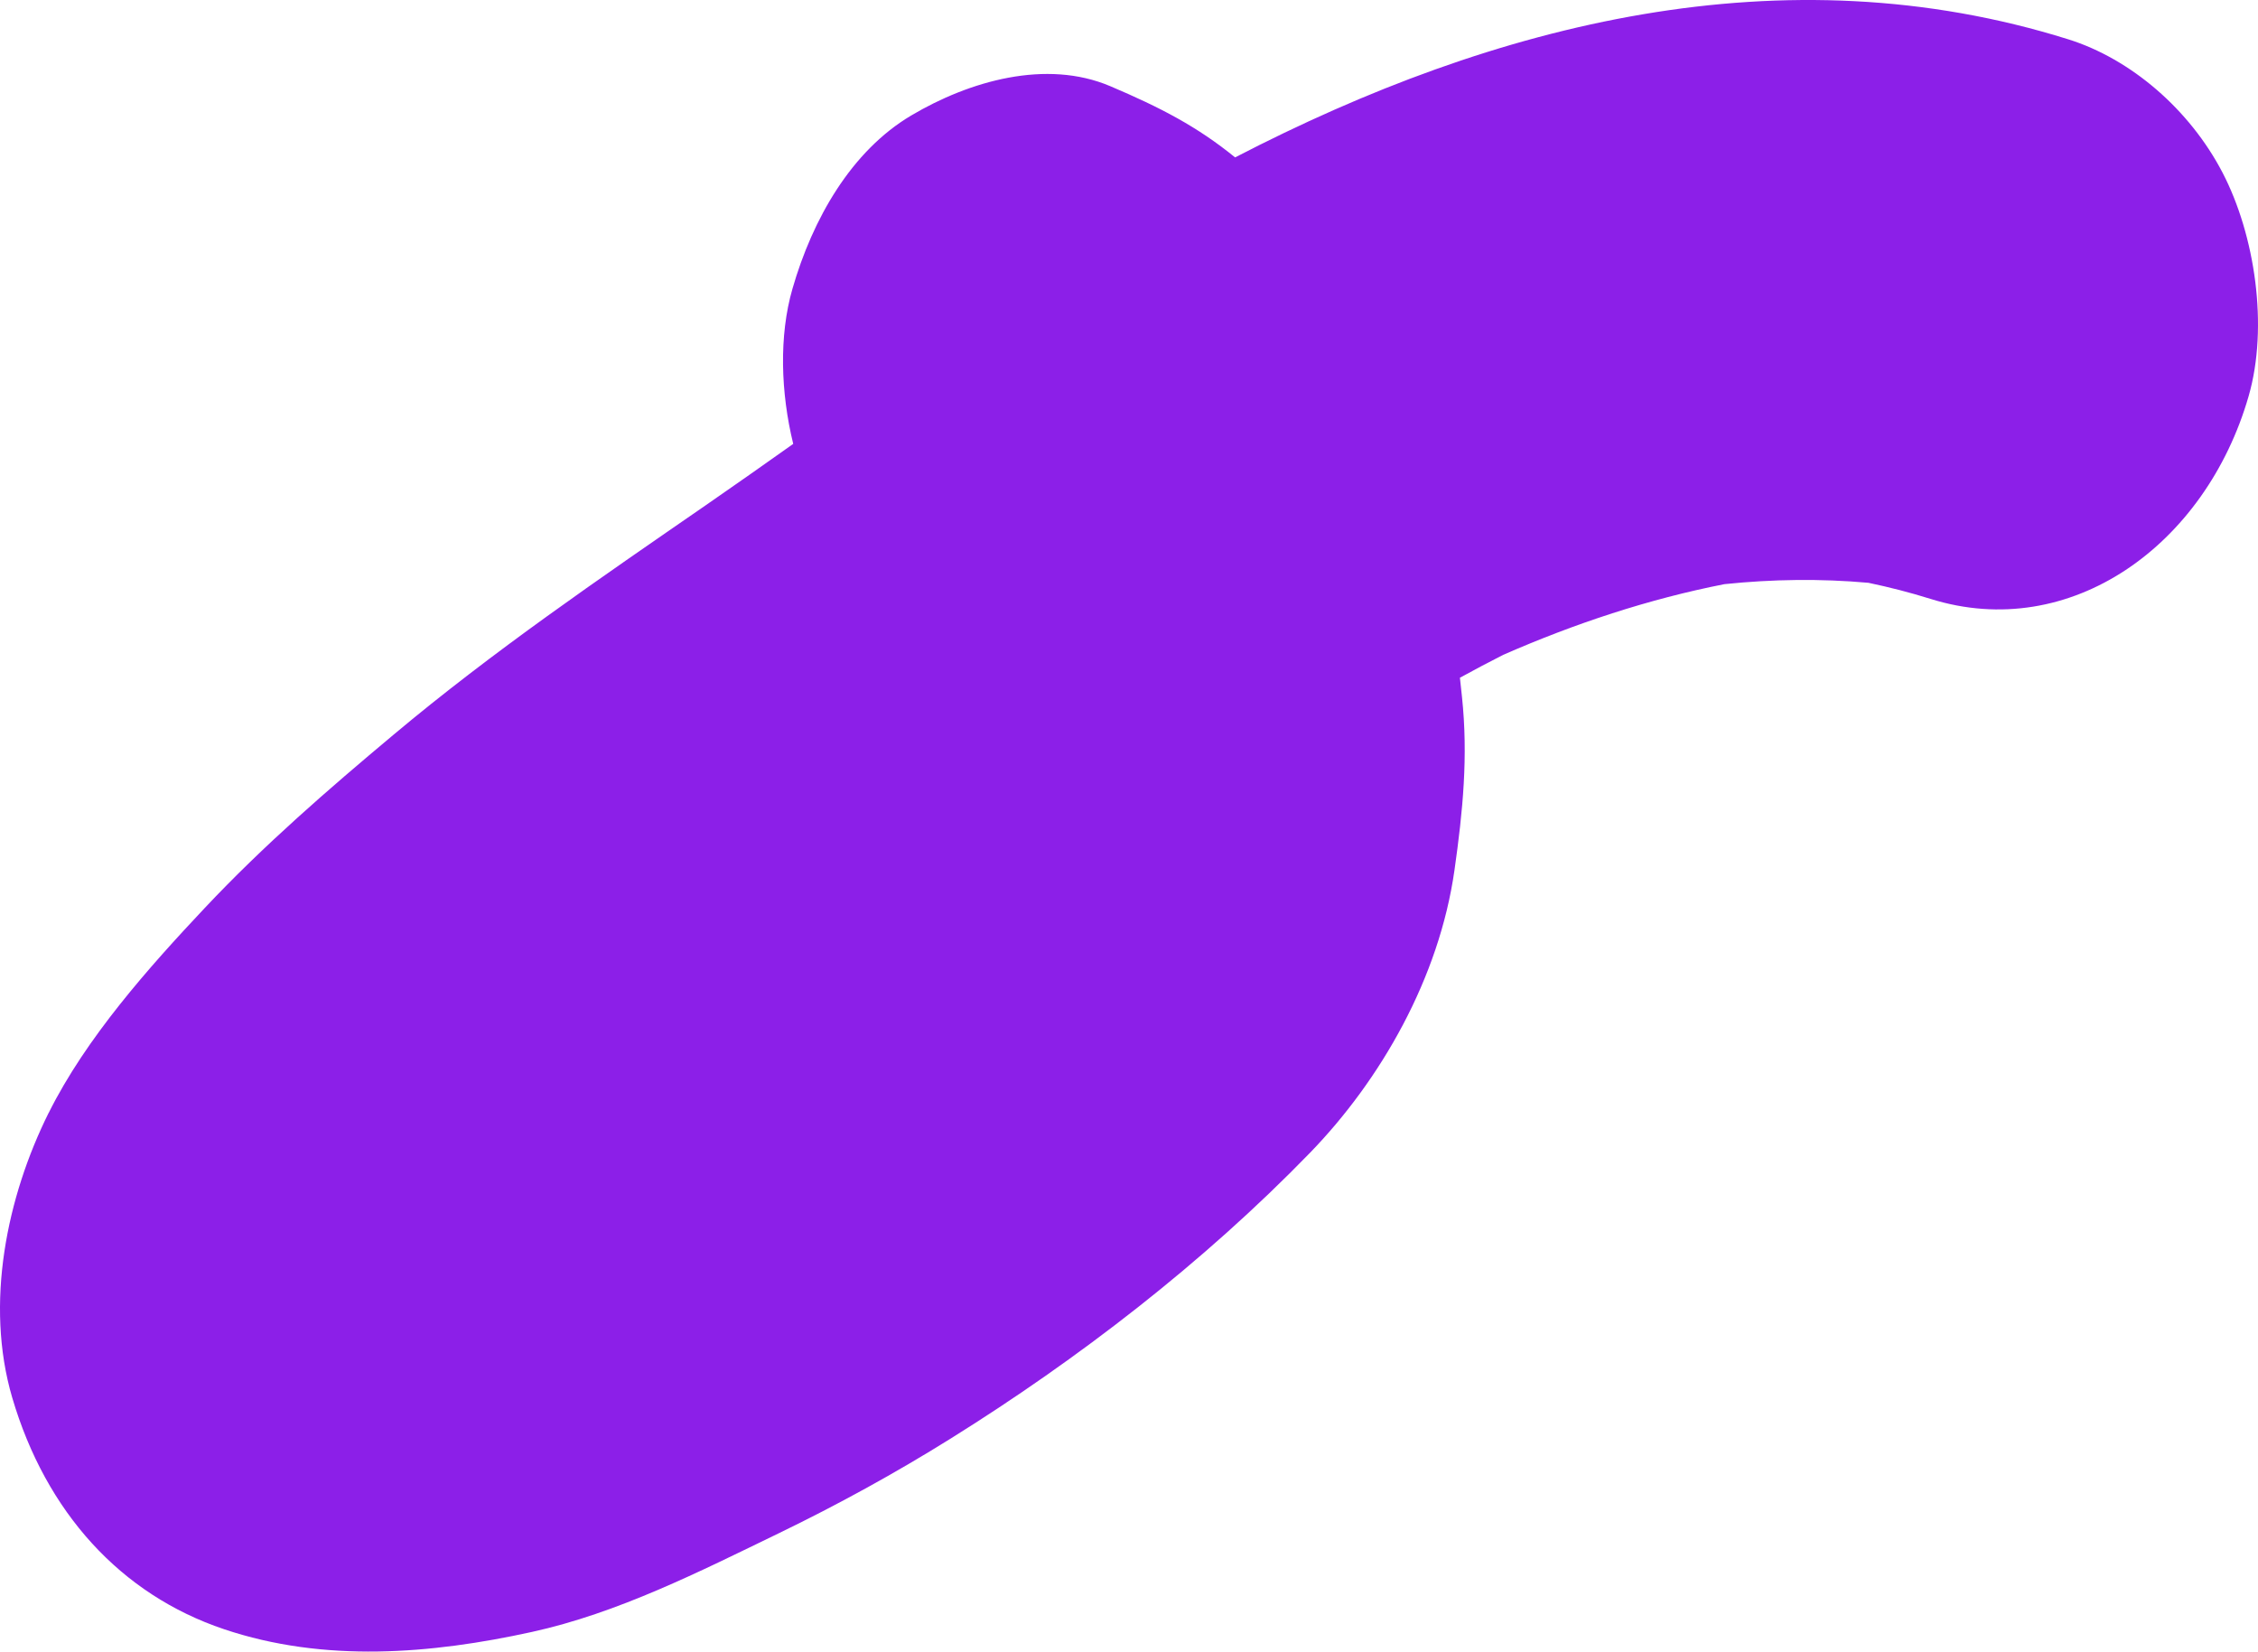 <svg width="484" height="354" viewBox="0 0 484 354" fill="none" xmlns="http://www.w3.org/2000/svg">
<path d="M10.439 238.535C18.454 222.444 31.948 207.307 43.928 194.576C56.572 181.139 70.411 169.154 84.348 157.487C105.721 139.572 128.536 124.007 151.226 108.331C157.518 103.99 163.772 99.581 170.027 95.143C167.343 84.181 166.949 71.989 169.854 61.925C174.188 46.871 182.499 32.357 195.316 24.754C207.788 17.358 224.249 12.631 238.001 18.478C248.725 23.04 256.629 27.131 264.743 33.739C320.651 4.765 382.371 -10.648 443.291 8.414C456.748 12.617 469.343 23.454 476.398 37.001C483.342 50.341 486.297 69.984 481.987 84.928C472.766 116.915 443.746 137.734 413.828 128.375C409.421 126.993 404.976 125.859 400.494 124.919C390.202 123.993 379.909 124.145 369.628 125.209C353.389 128.403 337.58 133.628 322.215 140.36C319.1 141.936 316.01 143.581 312.932 145.267C313.08 146.636 313.227 148.004 313.375 149.387C314.717 162.077 313.572 173.813 311.762 186.531C308.475 209.644 295.978 231.443 280.785 247.105C257.86 270.73 231.045 291.327 203.848 308.302C191.868 315.781 179.556 322.526 166.973 328.623C149.86 336.917 132.401 345.764 113.995 349.8C92.388 354.542 69.463 356.422 48.015 349.206C25.878 341.769 9.848 324.13 2.621 299.579C-3.313 279.397 1.488 256.491 10.427 238.535" fill="#8C1FE8"/>
</svg>
